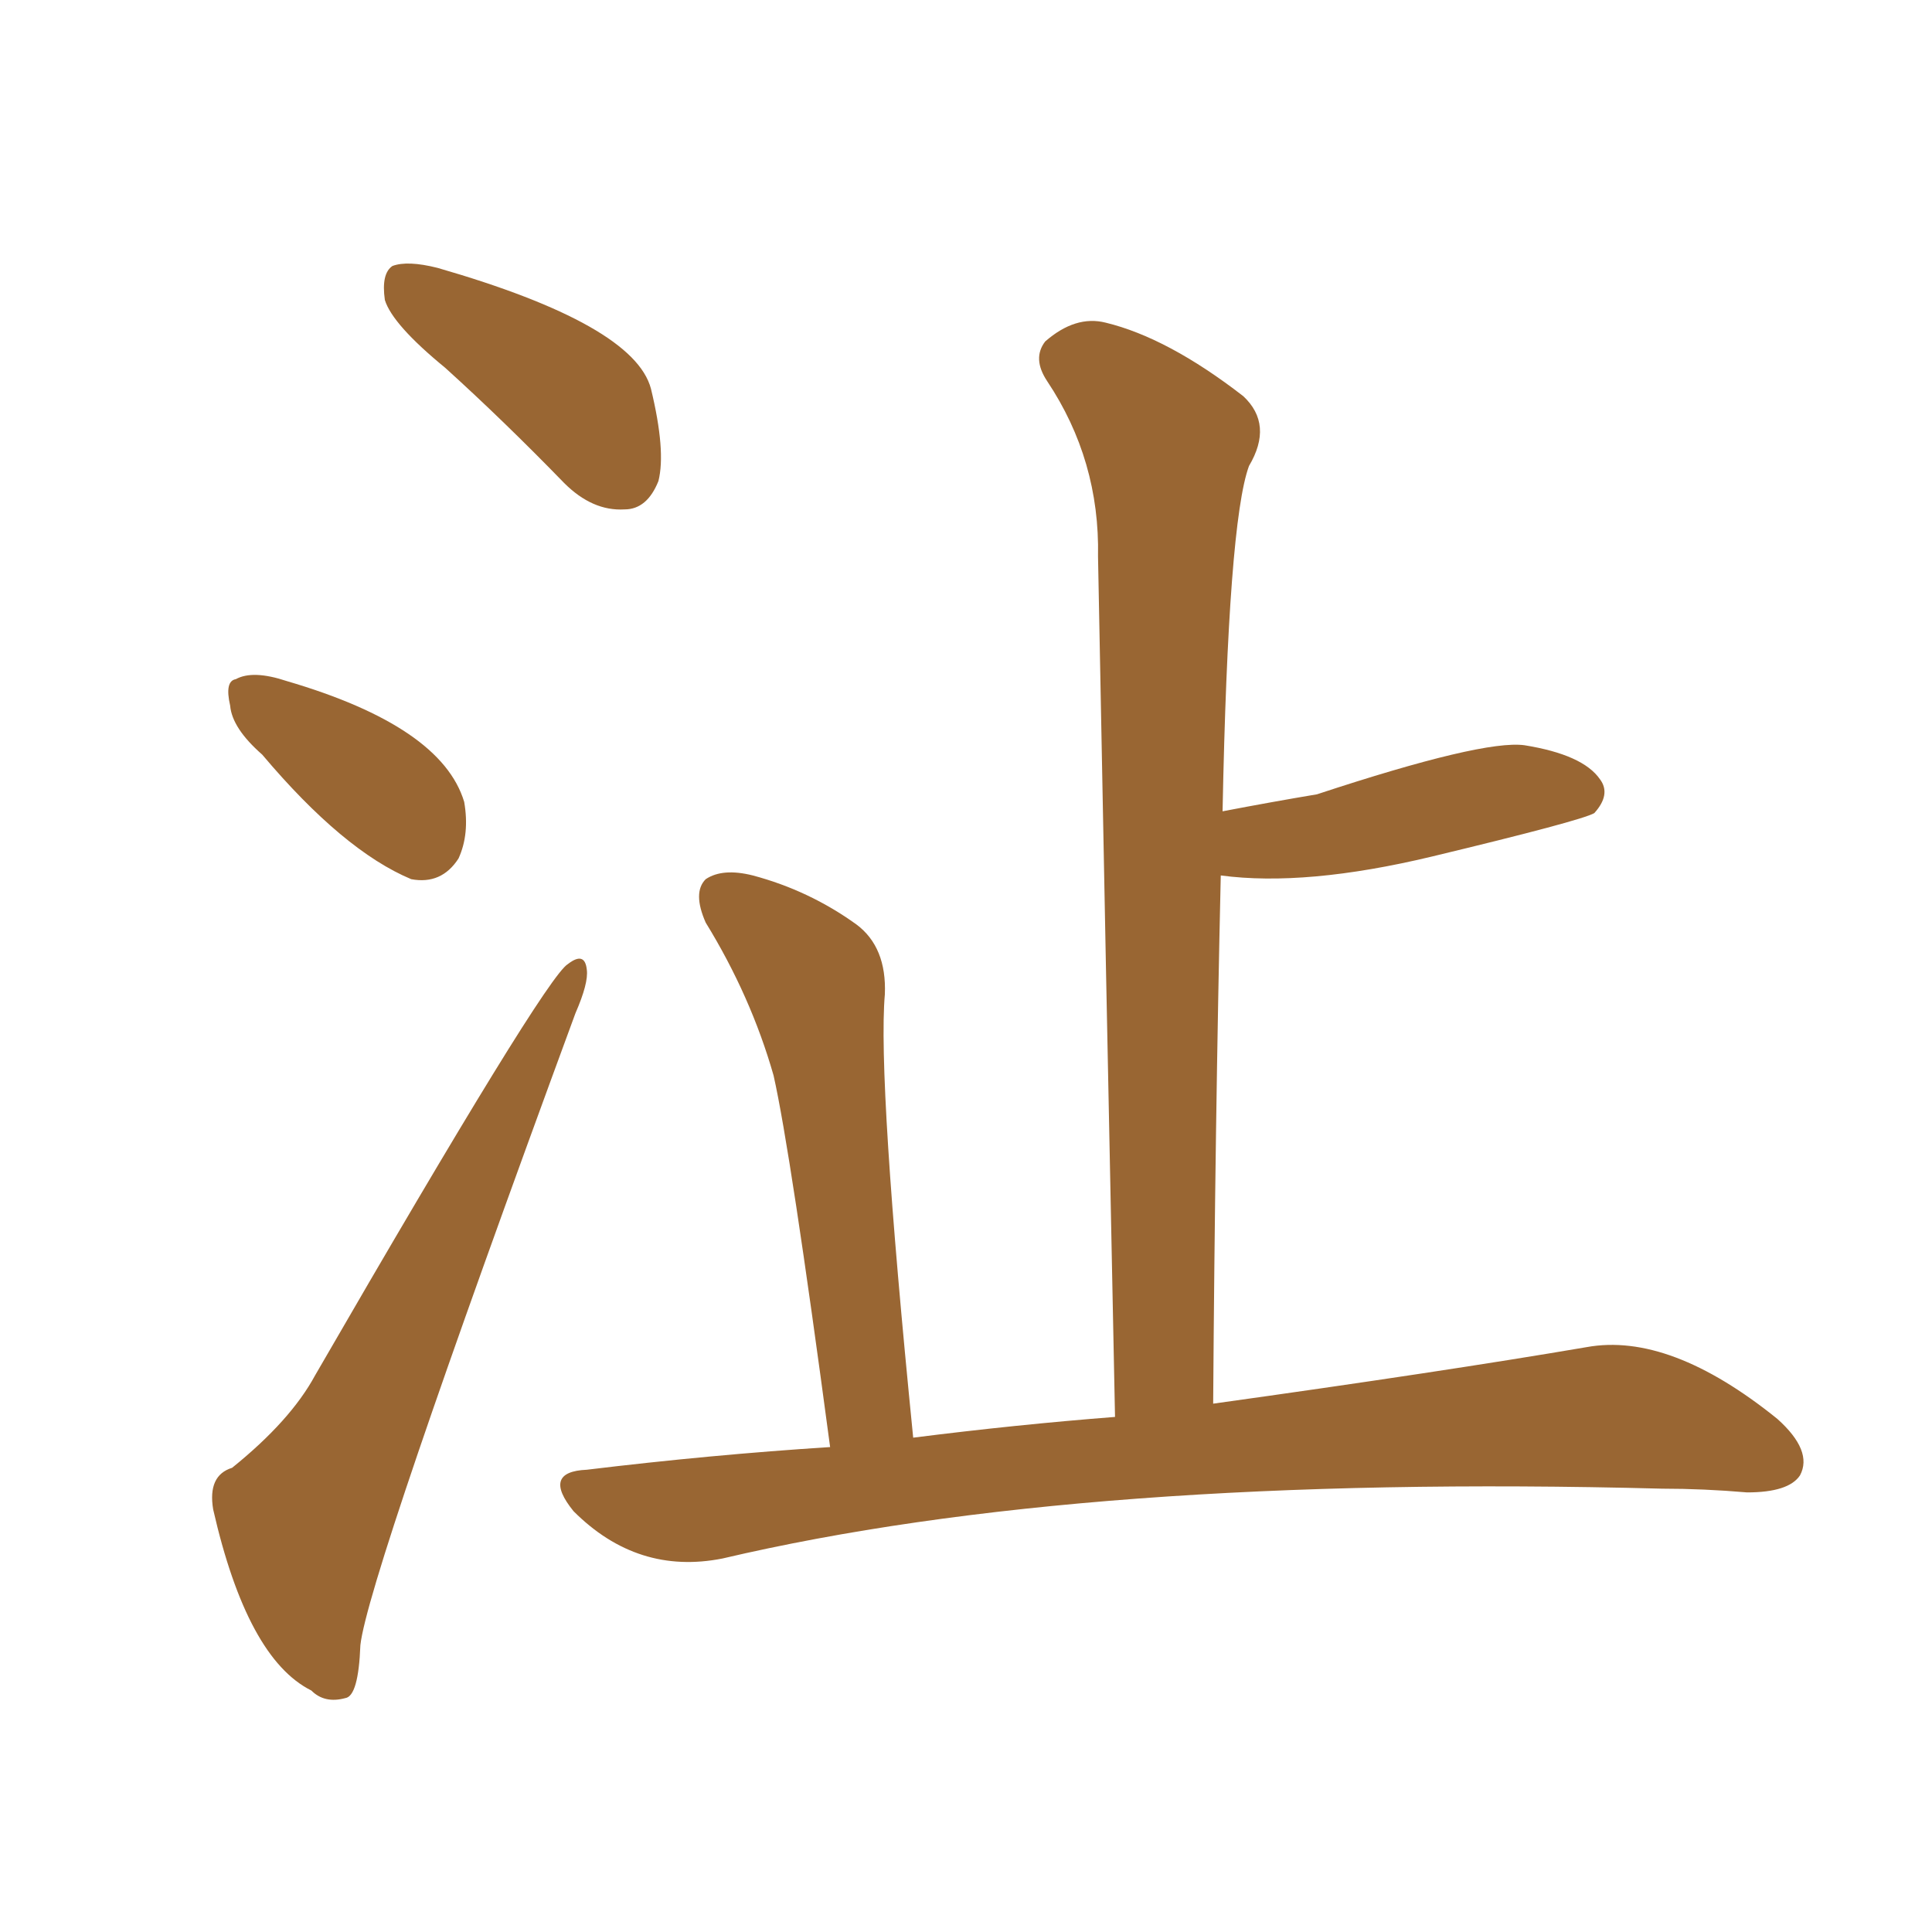 <svg xmlns="http://www.w3.org/2000/svg" xmlns:xlink="http://www.w3.org/1999/xlink" width="150" height="150"><path fill="#996633" padding="10" d="M64.45 112.35L64.45 112.35Q61.38 89.36 60.06 83.50L60.06 83.50Q58.30 77.34 54.79 71.63L54.79 71.63Q53.76 69.29 54.79 68.26L54.79 68.26Q56.10 67.38 58.45 67.97L58.45 67.97Q62.84 69.14 66.50 71.78L66.50 71.78Q68.85 73.54 68.70 77.20L68.70 77.20Q68.12 83.79 70.90 111.62L70.90 111.62Q78.96 110.60 86.57 110.01L86.57 110.01Q85.84 74.56 85.25 43.21L85.25 43.21Q85.40 35.74 81.30 29.59L81.30 29.59Q80.13 27.83 81.15 26.51L81.15 26.51Q83.50 24.46 85.84 25.05L85.84 25.05Q90.67 26.22 96.53 30.76L96.53 30.76Q98.88 32.96 96.97 36.18L96.97 36.18Q95.36 40.58 94.92 62.99L94.92 62.99Q98.73 62.26 102.25 61.67L102.25 61.67Q115.14 57.42 118.36 57.86L118.36 57.86Q122.90 58.59 124.22 60.50L124.22 60.50Q125.10 61.67 123.78 63.13L123.78 63.13Q122.75 63.72 111.18 66.50L111.18 66.50Q101.37 68.85 94.78 67.97L94.78 67.97Q94.34 87.30 94.19 108.98L94.19 108.98Q112.06 106.49 123.19 104.59L123.19 104.59Q129.64 103.42 137.99 110.16L137.99 110.16Q140.77 112.65 139.75 114.55L139.75 114.55Q138.87 115.87 135.64 115.87L135.64 115.87Q132.28 115.58 129.05 115.58L129.05 115.58Q84.23 114.40 56.10 121.00L56.10 121.00Q49.51 122.31 44.53 117.33L44.53 117.33Q42.04 114.26 45.56 114.11L45.56 114.11Q55.22 112.94 64.45 112.35ZM34.57 28.56L34.57 28.56Q30.47 25.20 29.88 23.29L29.88 23.29Q29.59 21.24 30.47 20.65L30.47 20.65Q31.64 20.21 33.98 20.80L33.98 20.80Q49.22 25.20 50.54 30.18L50.54 30.18Q51.71 35.01 51.12 37.35L51.12 37.35Q50.24 39.55 48.49 39.55L48.49 39.55Q46.00 39.70 43.80 37.50L43.80 37.50Q39.11 32.67 34.57 28.56ZM20.36 58.59L20.36 58.59Q18.02 56.54 17.87 54.79L17.87 54.79Q17.43 52.88 18.31 52.73L18.31 52.73Q19.63 52.00 22.27 52.88L22.27 52.88Q34.28 56.40 36.04 62.26L36.04 62.26Q36.47 64.75 35.60 66.65L35.60 66.65Q34.28 68.70 31.93 68.26L31.93 68.26Q26.66 66.06 20.36 58.59ZM18.02 113.96L18.02 113.96L18.02 113.96Q22.56 110.30 24.46 106.79L24.46 106.79Q42.33 75.88 44.09 74.85L44.09 74.85Q45.41 73.83 45.56 75.29L45.56 75.29Q45.70 76.32 44.68 78.66L44.68 78.66Q28.56 122.46 27.98 127.73L27.98 127.73Q27.83 131.69 26.81 131.84L26.81 131.84Q25.20 132.28 24.17 131.25L24.17 131.25Q19.19 128.76 16.55 117.19L16.55 117.19Q16.11 114.55 18.02 113.96Z"/></svg>
